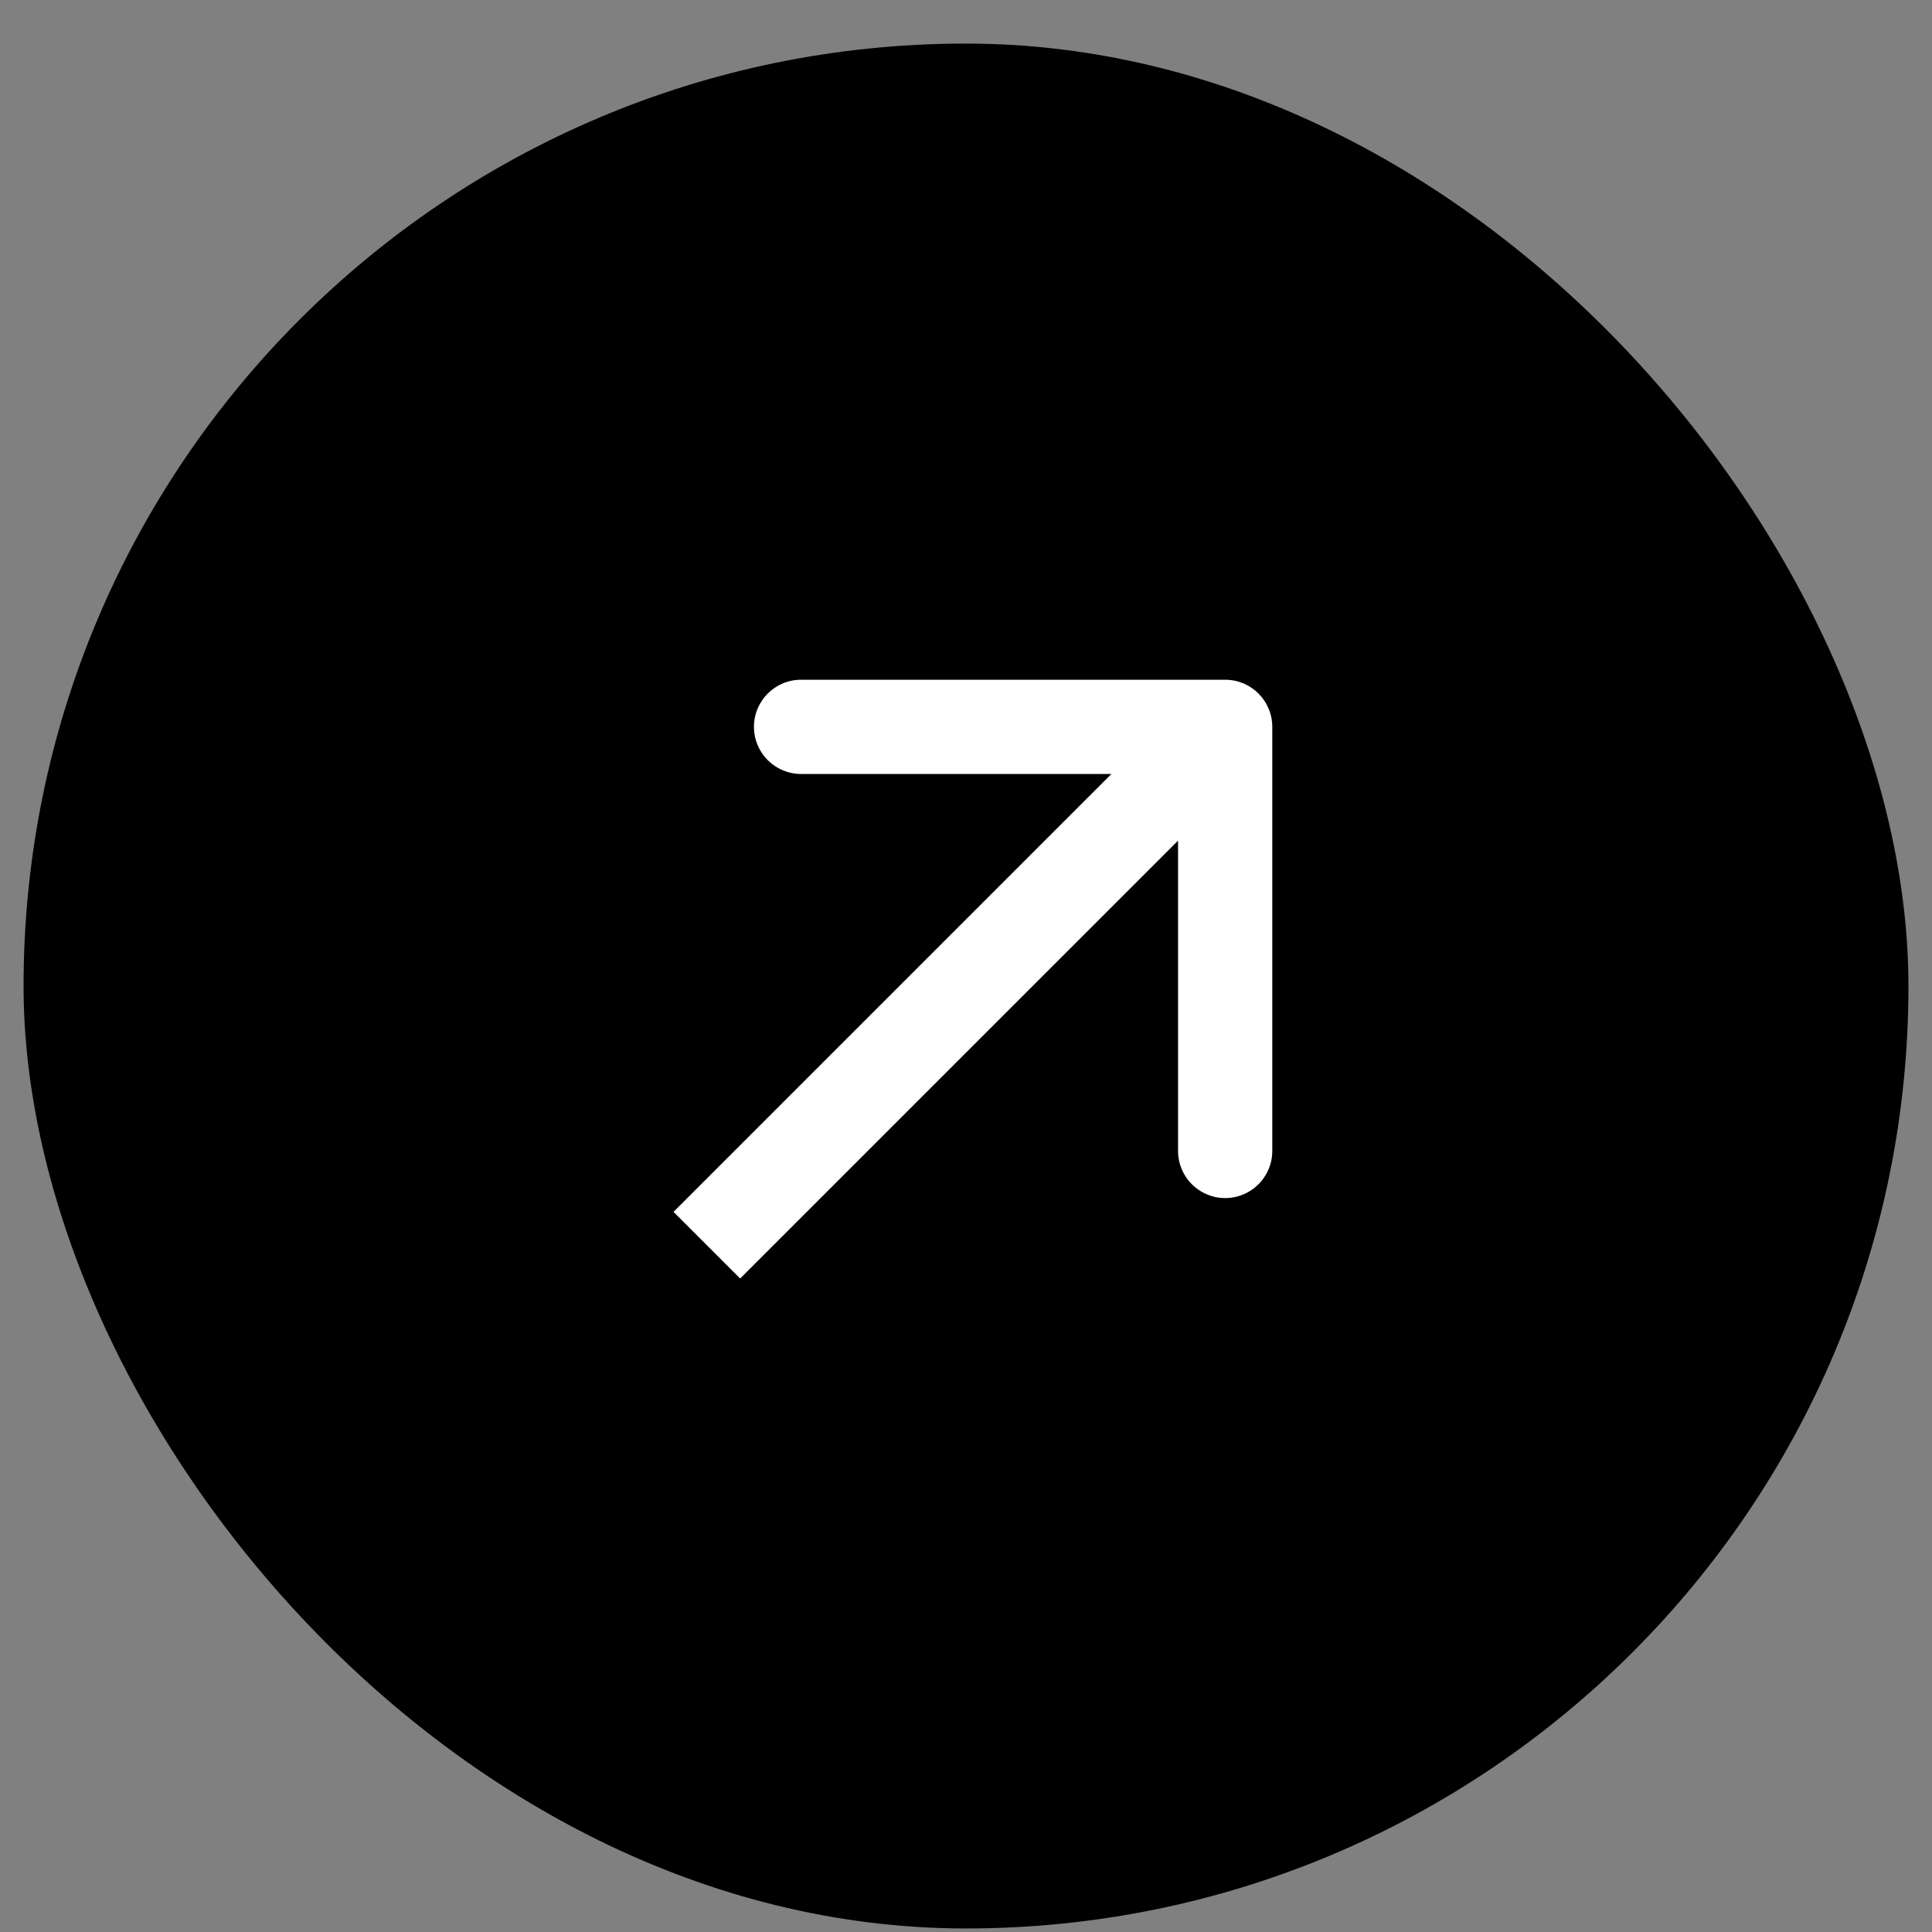 <svg width="41" height="41" viewBox="0 0 41 41" fill="none" xmlns="http://www.w3.org/2000/svg">
<rect x="0" y="0" width="41" height="41" fill="#808080" stroke="none"/>
<rect x="0.5" y="0.925" width="40" height="40" rx="20" fill="#D02E26" style="fill:#D02E26;fill:color(display-p3 0.816 0.18 0.149);fill-opacity:1;"/>
<path d="M27 15.425C27 14.873 26.552 14.425 26 14.425L17 14.425C16.448 14.425 16 14.873 16 15.425C16 15.977 16.448 16.425 17 16.425L25 16.425L25 24.425C25 24.977 25.448 25.425 26 25.425C26.552 25.425 27 24.977 27 24.425L27 15.425ZM15.707 27.132L26.707 16.132L25.293 14.718L14.293 25.718L15.707 27.132Z" fill="white" style="fill:white;fill-opacity:1;"/>
</svg>
